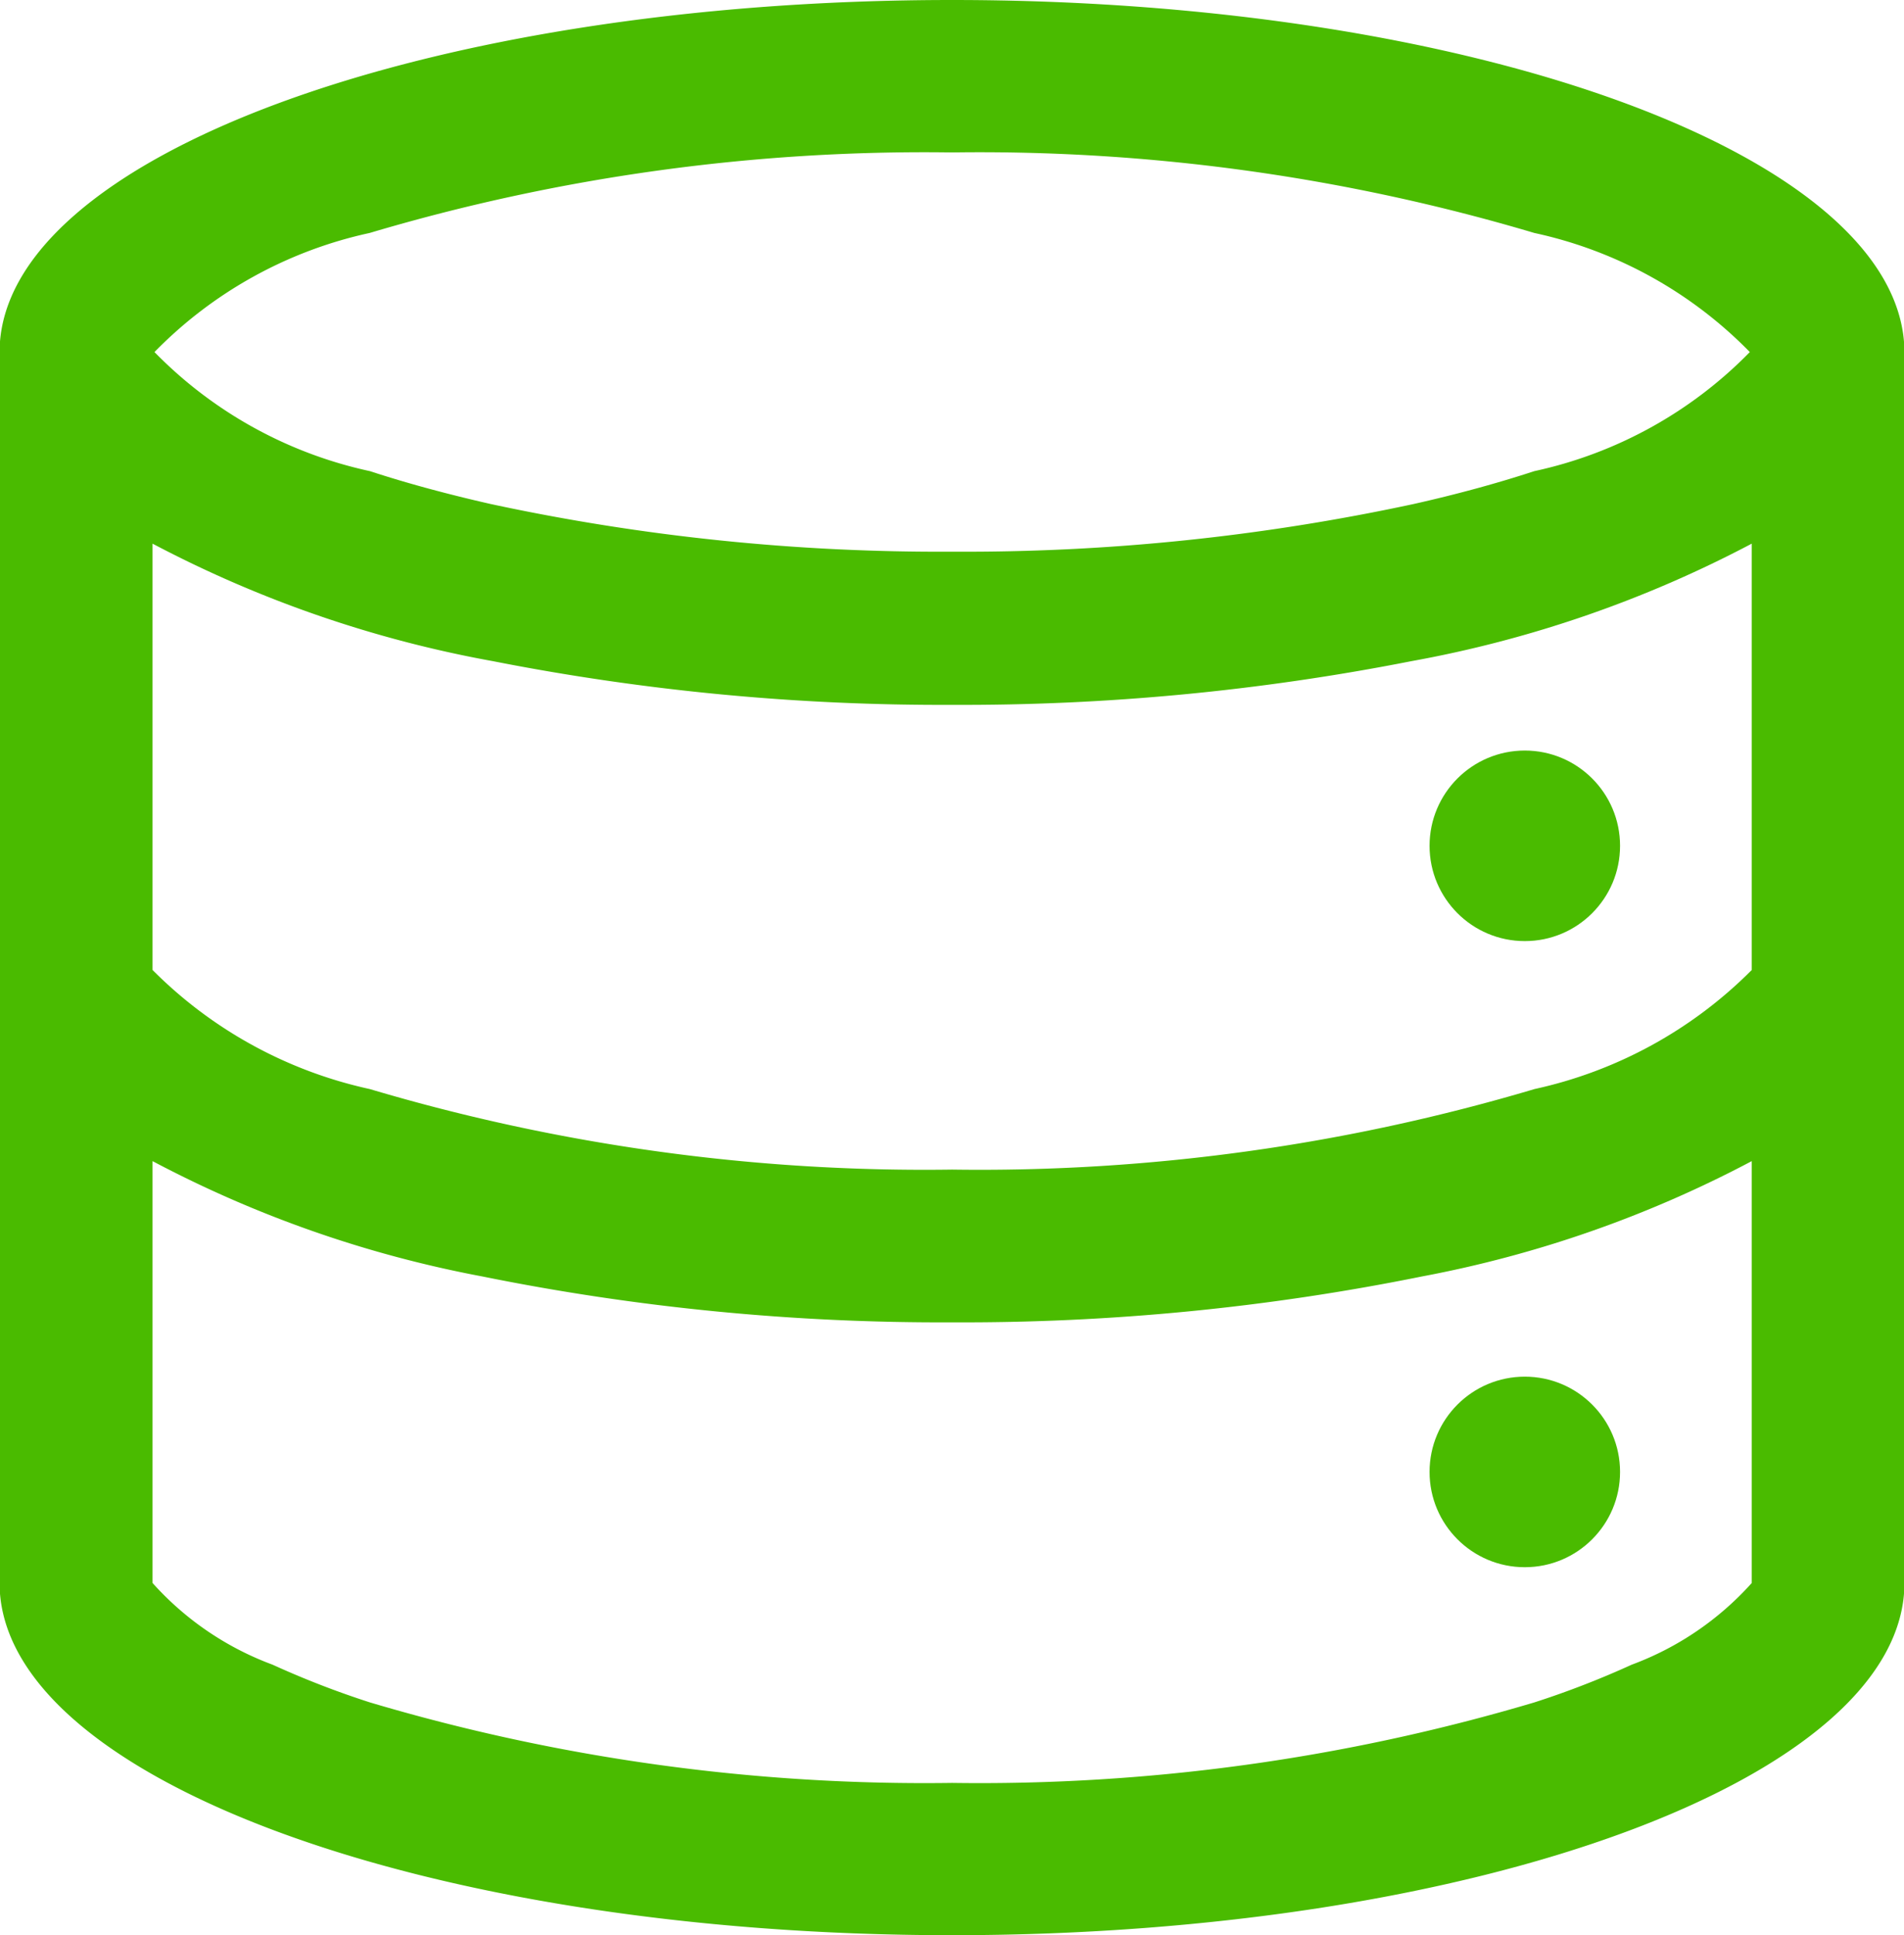 <svg xmlns="http://www.w3.org/2000/svg" width="12.794" height="13" viewBox="0 0 12.794 13">
  <defs>
    <style>
      .cls-1 {
        fill: #4abb00;
      }
    </style>
  </defs>
  <g id="icon" transform="translate(0 0)">
    <circle id="楕円形_23" data-name="楕円形 23" class="cls-1" cx="0.64" cy="0.64" r="0.64" transform="translate(9.606 5.042)"/>
    <circle id="楕円形_24" data-name="楕円形 24" class="cls-1" cx="0.64" cy="0.64" r="0.64" transform="translate(9.606 9.248)"/>
    <path id="パス_74" data-name="パス 74" class="cls-1" d="M234.784-14.826c-3.533,0-6.4,1.06-6.4,2.367v8.266c0,1.307,2.864,2.367,6.4,2.367s6.4-1.06,6.4-2.367v-8.266C241.181-13.766,238.317-14.826,234.784-14.826Zm-3.913,1.565a13.076,13.076,0,0,1,3.913-.541,13.075,13.075,0,0,1,3.913.541,2.872,2.872,0,0,1,1.448.8,2.872,2.872,0,0,1-1.448.8c-.254.083-.526.157-.812.221a14.345,14.345,0,0,1-3.1.32,14.345,14.345,0,0,1-3.1-.32c-.286-.065-.559-.138-.812-.221a2.872,2.872,0,0,1-1.448-.8A2.872,2.872,0,0,1,230.871-13.261Zm9.287,7.01v2.059a2.029,2.029,0,0,1-.807.549,6.038,6.038,0,0,1-.653.253,13.075,13.075,0,0,1-3.913.541,13.076,13.076,0,0,1-3.913-.541,6.051,6.051,0,0,1-.653-.253,2.029,2.029,0,0,1-.807-.549V-7.026a7.812,7.812,0,0,0,2.217.775,15.531,15.531,0,0,0,3.156.308,15.53,15.53,0,0,0,3.156-.308,7.812,7.812,0,0,0,2.217-.775Zm0-3.344v1.285a2.943,2.943,0,0,1-1.46.8,13.075,13.075,0,0,1-3.913.541,13.076,13.076,0,0,1-3.913-.541,2.943,2.943,0,0,1-1.46-.8v-2.864a7.914,7.914,0,0,0,2.29.79,15.615,15.615,0,0,0,3.083.293,15.614,15.614,0,0,0,3.083-.293,7.914,7.914,0,0,0,2.29-.79Z" transform="translate(-228.387 14.826)"/>
  </g>
</svg>
